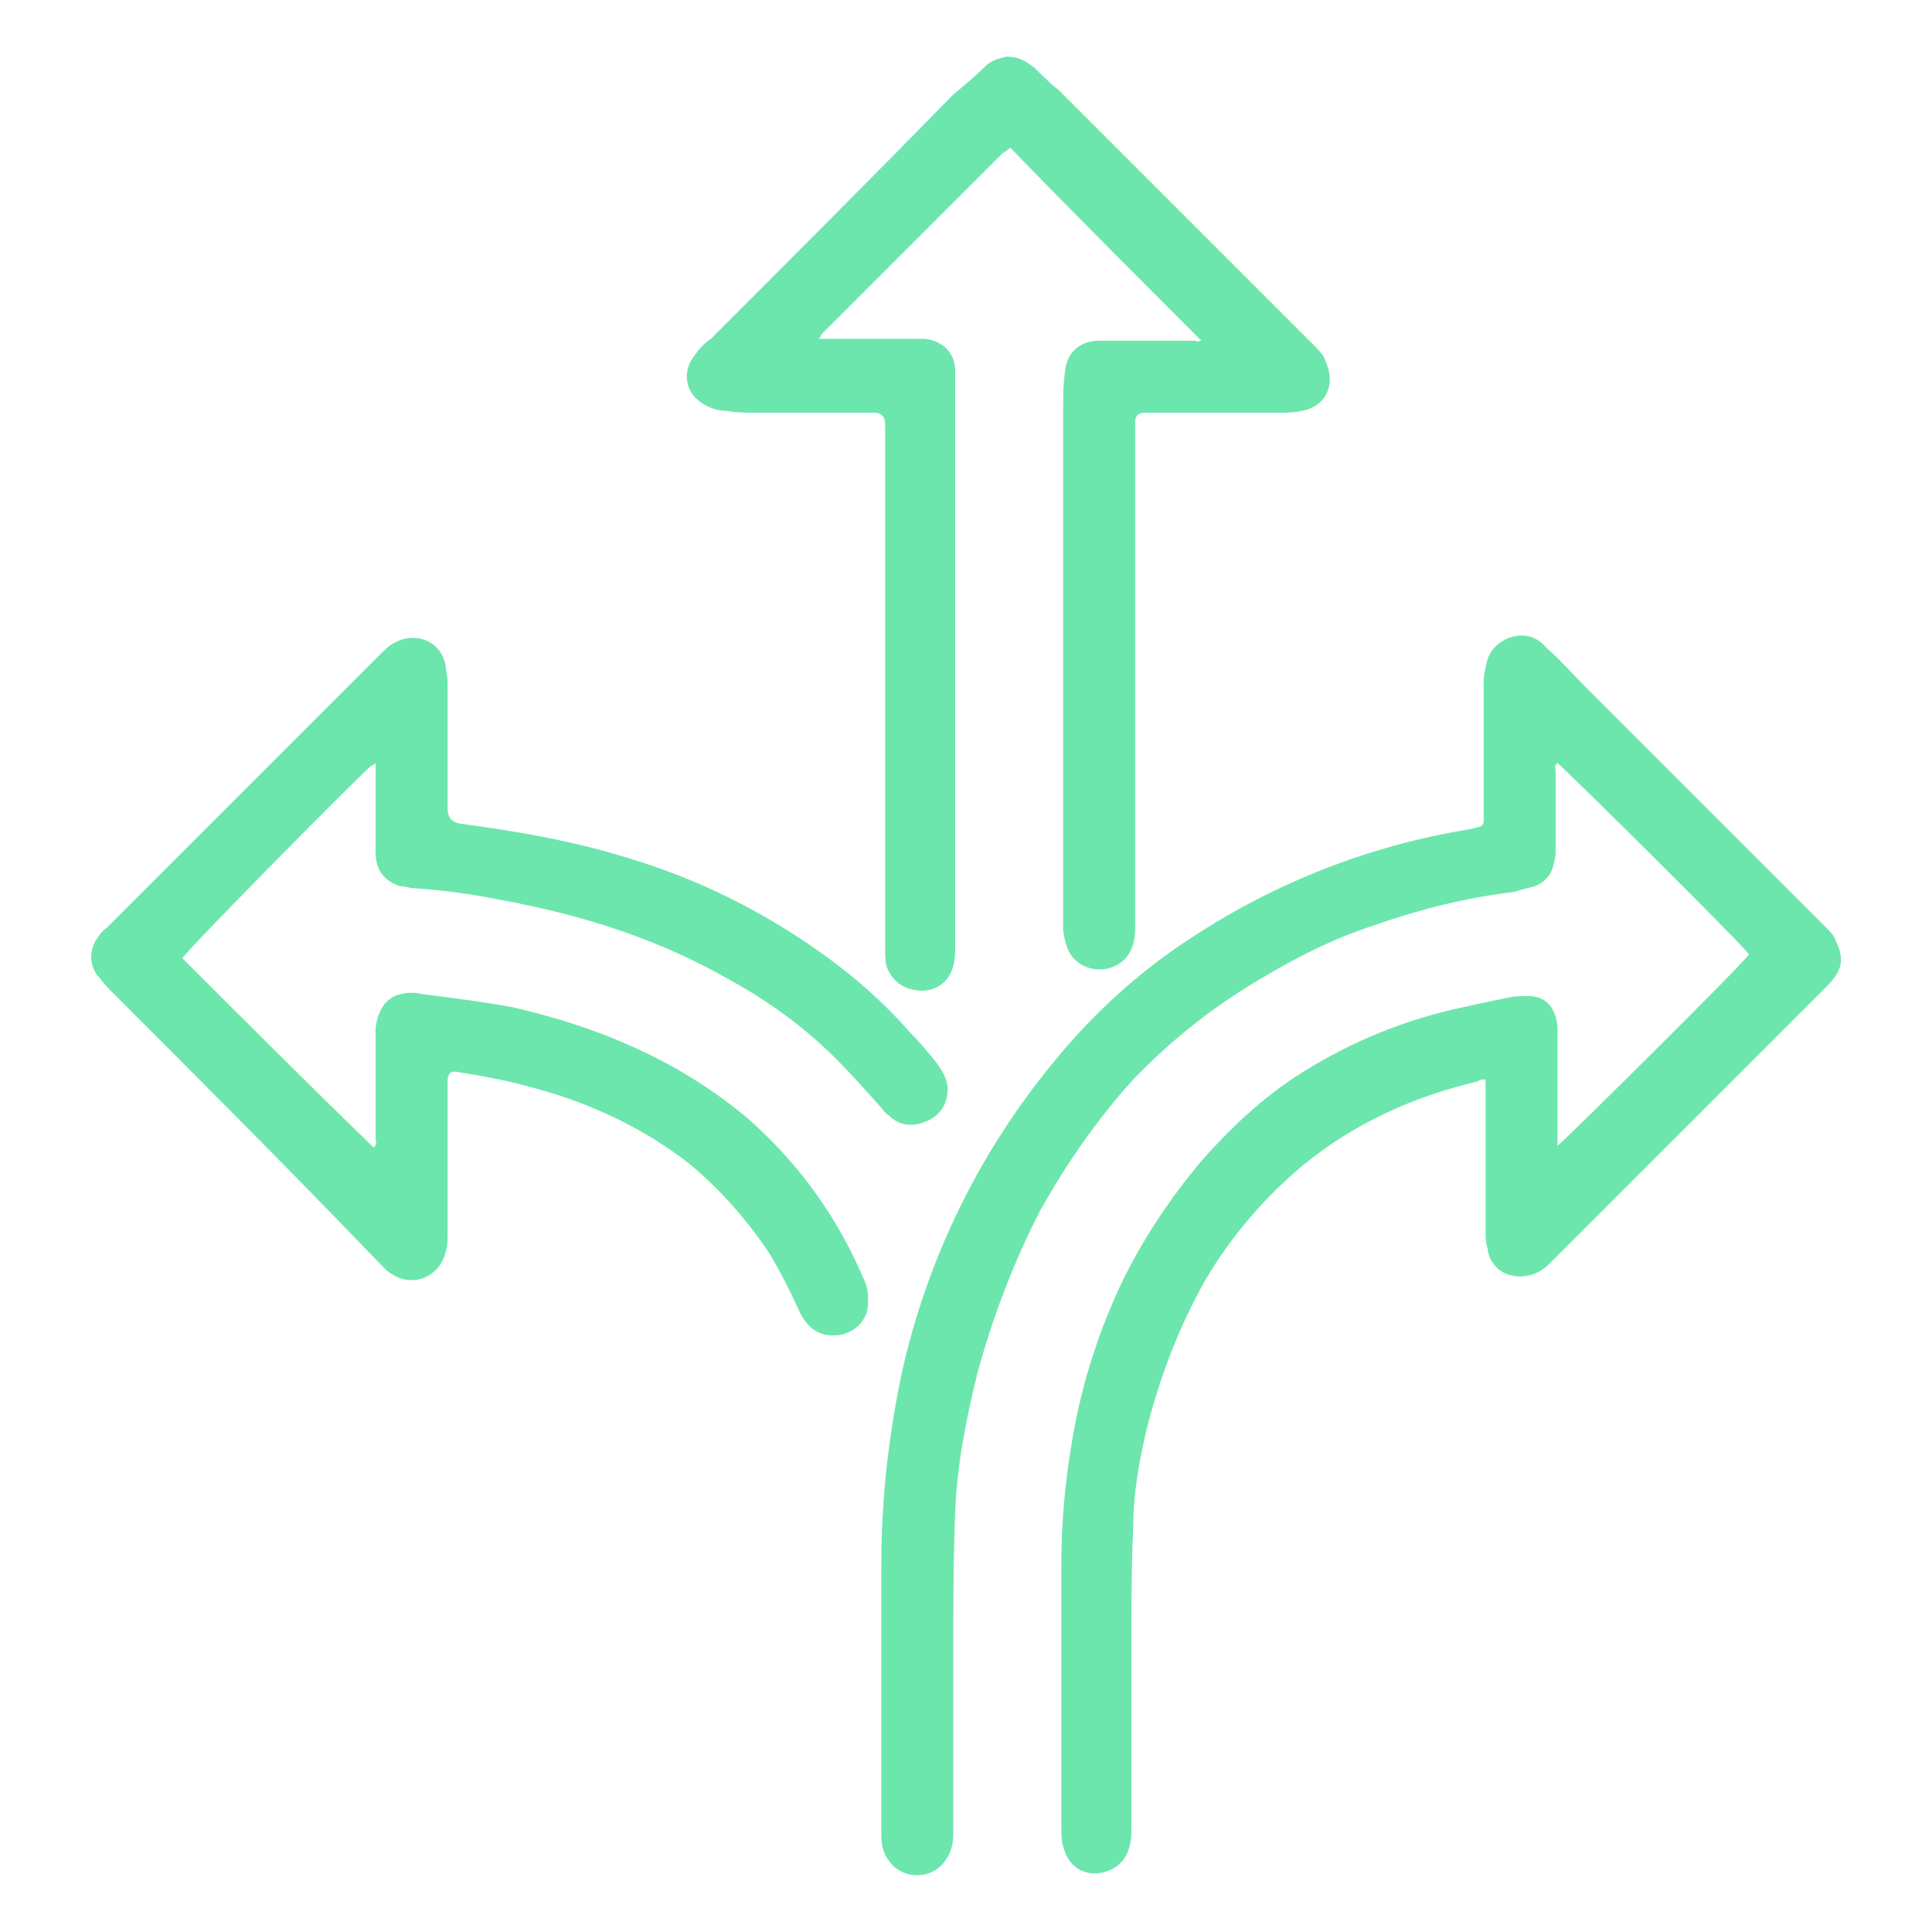 <?xml version="1.0" encoding="UTF-8"?>
<svg xmlns="http://www.w3.org/2000/svg" id="arrows" viewBox="0 0 102 102">
  <defs>
    <style>.cls-1{fill:#6DE6AD;}</style>
  </defs>
  <path class="cls-1" d="m82.23,60.49c.3-.2,9.9-9.7,10.1-10.1-.1-.3-9.7-9.8-10.1-10.1-.2.1-.1.3-.1.4v4.1c0,.3,0,.5-.1.8-.1.6-.5,1-1,1.2-.4.1-.8.2-1.1.3-2.5.3-4.9.9-7.2,1.7-2.2.7-4.2,1.7-6.2,2.9-2.47,1.45-4.72,3.24-6.7,5.3-1.9,2.1-3.5,4.4-4.9,6.9-1.4,2.7-2.5,5.6-3.3,8.5-.6,2.4-1.1,4.9-1.2,7.4-.1,2.4-.1,4.9-.1,7.4v9.6c0,.5-.1,1-.4,1.4-.7,1.1-2.4,1.1-3.1-.1-.2-.3-.3-.7-.3-1.1v-14.5c0-3.4.4-6.8,1.1-10.1,1.34-5.94,4.04-11.49,7.9-16.2,2.1-2.6,4.6-4.9,7.4-6.7,4.41-2.9,9.39-4.85,14.6-5.7.9-.2.8-.1.8-1v-6.6c0-.3,0-.6.1-.9.1-.8.5-1.3,1.2-1.6.8-.3,1.5-.1,2,.5.7.6,1.3,1.3,2,2l7.9,7.9,4.9,4.9c.2.2.4.4.5.7.3.6.4,1.2,0,1.8-.2.3-.4.5-.6.7l-7.7,7.7-6.8,6.8c-.4.4-.9.7-1.6.7-.9,0-1.6-.6-1.7-1.5-.1-.3-.1-.6-.1-.9v-8c-.2,0-.3,0-.4.1-3.4.8-6.5,2.2-9.2,4.4-2.07,1.72-3.83,3.78-5.2,6.1-1.4,2.5-2.4,5.1-3.1,7.9-.4,1.7-.7,3.4-.7,5.1-.1,2.2-.1,4.4-.1,6.6v9.3c0,.3,0,.7-.1,1-.2.8-.8,1.3-1.6,1.4s-1.5-.3-1.8-1.1c-.2-.5-.2-.9-.2-1.4v-13.7c0-2.3.2-4.5.6-6.8.5-2.9,1.4-5.7,2.7-8.4,1.1-2.2,2.5-4.3,4.1-6.2,1.5-1.7,3.1-3.2,4.9-4.4,2.6-1.7,5.4-2.9,8.4-3.6.9-.2,1.8-.4,2.8-.6.4-.1.8-.1,1.2-.1.7,0,1.2.4,1.4,1.1.1.3.1.6.1.9v5.9h0Zm-18.8-42.5c-3.4-3.4-6.8-6.8-10.1-10.2-.1.1-.2.2-.4.3l-8.7,8.7-.8.8c-.1.1-.1.2-.2.3h5.6c.9.1,1.6.7,1.6,1.7v30.3c0,.5,0,.9-.2,1.4-.3.7-1,1.1-1.8,1s-1.3-.5-1.6-1.2c-.1-.3-.1-.7-.1-1v-27.7q0-.6-.6-.6h-6.1c-.6,0-1.1,0-1.7-.1-.5,0-1-.2-1.4-.5-.8-.6-.9-1.7-.2-2.5.2-.3.5-.6.8-.8,4.3-4.3,8.6-8.6,12.8-12.9.6-.5,1.2-1,1.7-1.5.3-.3.7-.4,1.1-.5.6,0,1,.2,1.5.6.4.4.8.8,1.3,1.2l6.6,6.6,6.9,6.9c.2.2.5.5.6.9.5,1.2-.1,2.3-1.3,2.5-.4.1-.8.1-1.2.1h-7.1q-.5,0-.5.5v26.7c0,.6-.1,1.2-.6,1.7-1,.9-2.6.5-3-.7-.1-.3-.2-.7-.2-1v-27.3c0-.7,0-1.4.1-2.1.1-1,.8-1.6,1.8-1.6h5.1c0,.1.2,0,.3,0Zm-43.6,22.3c-.1.1-.2.1-.3.2-1,.9-9.7,9.7-9.9,10.1,3.3,3.3,6.7,6.7,10.1,10,.2-.2.1-.4.1-.5v-5.8c.1-.9.5-1.6,1.3-1.8.4-.1.8-.1,1.2,0,1.6.2,3.2.4,4.8.7,2.1.5,4.1,1.1,6.1,2,2.3,1,4.4,2.3,6.3,3.9,2.7,2.4,4.7,5.2,6.1,8.5.2.4.2.8.2,1.2,0,.9-.7,1.6-1.6,1.7-1,.1-1.6-.4-2-1.2-.5-1.1-1-2.1-1.6-3.1-1.2-1.8-2.6-3.4-4.3-4.8-2.6-2-5.5-3.3-8.7-4.1-1.1-.3-2.3-.5-3.5-.7q-.5-.1-.5.5v8.1c0,.3,0,.6-.1.9-.3,1.3-1.7,1.9-2.8,1.2-.2-.1-.4-.3-.6-.5-4.8-5-9.6-9.8-14.4-14.6-.2-.2-.4-.5-.6-.7-.4-.6-.4-1.2-.1-1.8.2-.3.3-.5.6-.7l7.8-7.8,6.7-6.7c.2-.2.4-.4.6-.5,1.1-.7,2.6-.2,2.8,1.2,0,.2.1.5.1.8v6.7q0,.7.7.8c3,.4,5.9.9,8.8,1.8,3.7,1.1,7.1,2.8,10.2,5,1.7,1.2,3.3,2.6,4.7,4.2.5.5,1,1.1,1.4,1.6.3.4.6.9.6,1.4,0,.8-.4,1.4-1.1,1.7-.7.3-1.4.3-2-.3-.2-.1-.3-.3-.4-.4-.8-.9-1.6-1.8-2.4-2.6-1.6-1.6-3.5-3-5.5-4.1-3.8-2.2-7.9-3.5-12.3-4.3-1.5-.3-3-.5-4.5-.6-.2,0-.4-.1-.7-.1-.9-.3-1.3-.9-1.3-1.8v-4.7h0Z"></path>
</svg>
